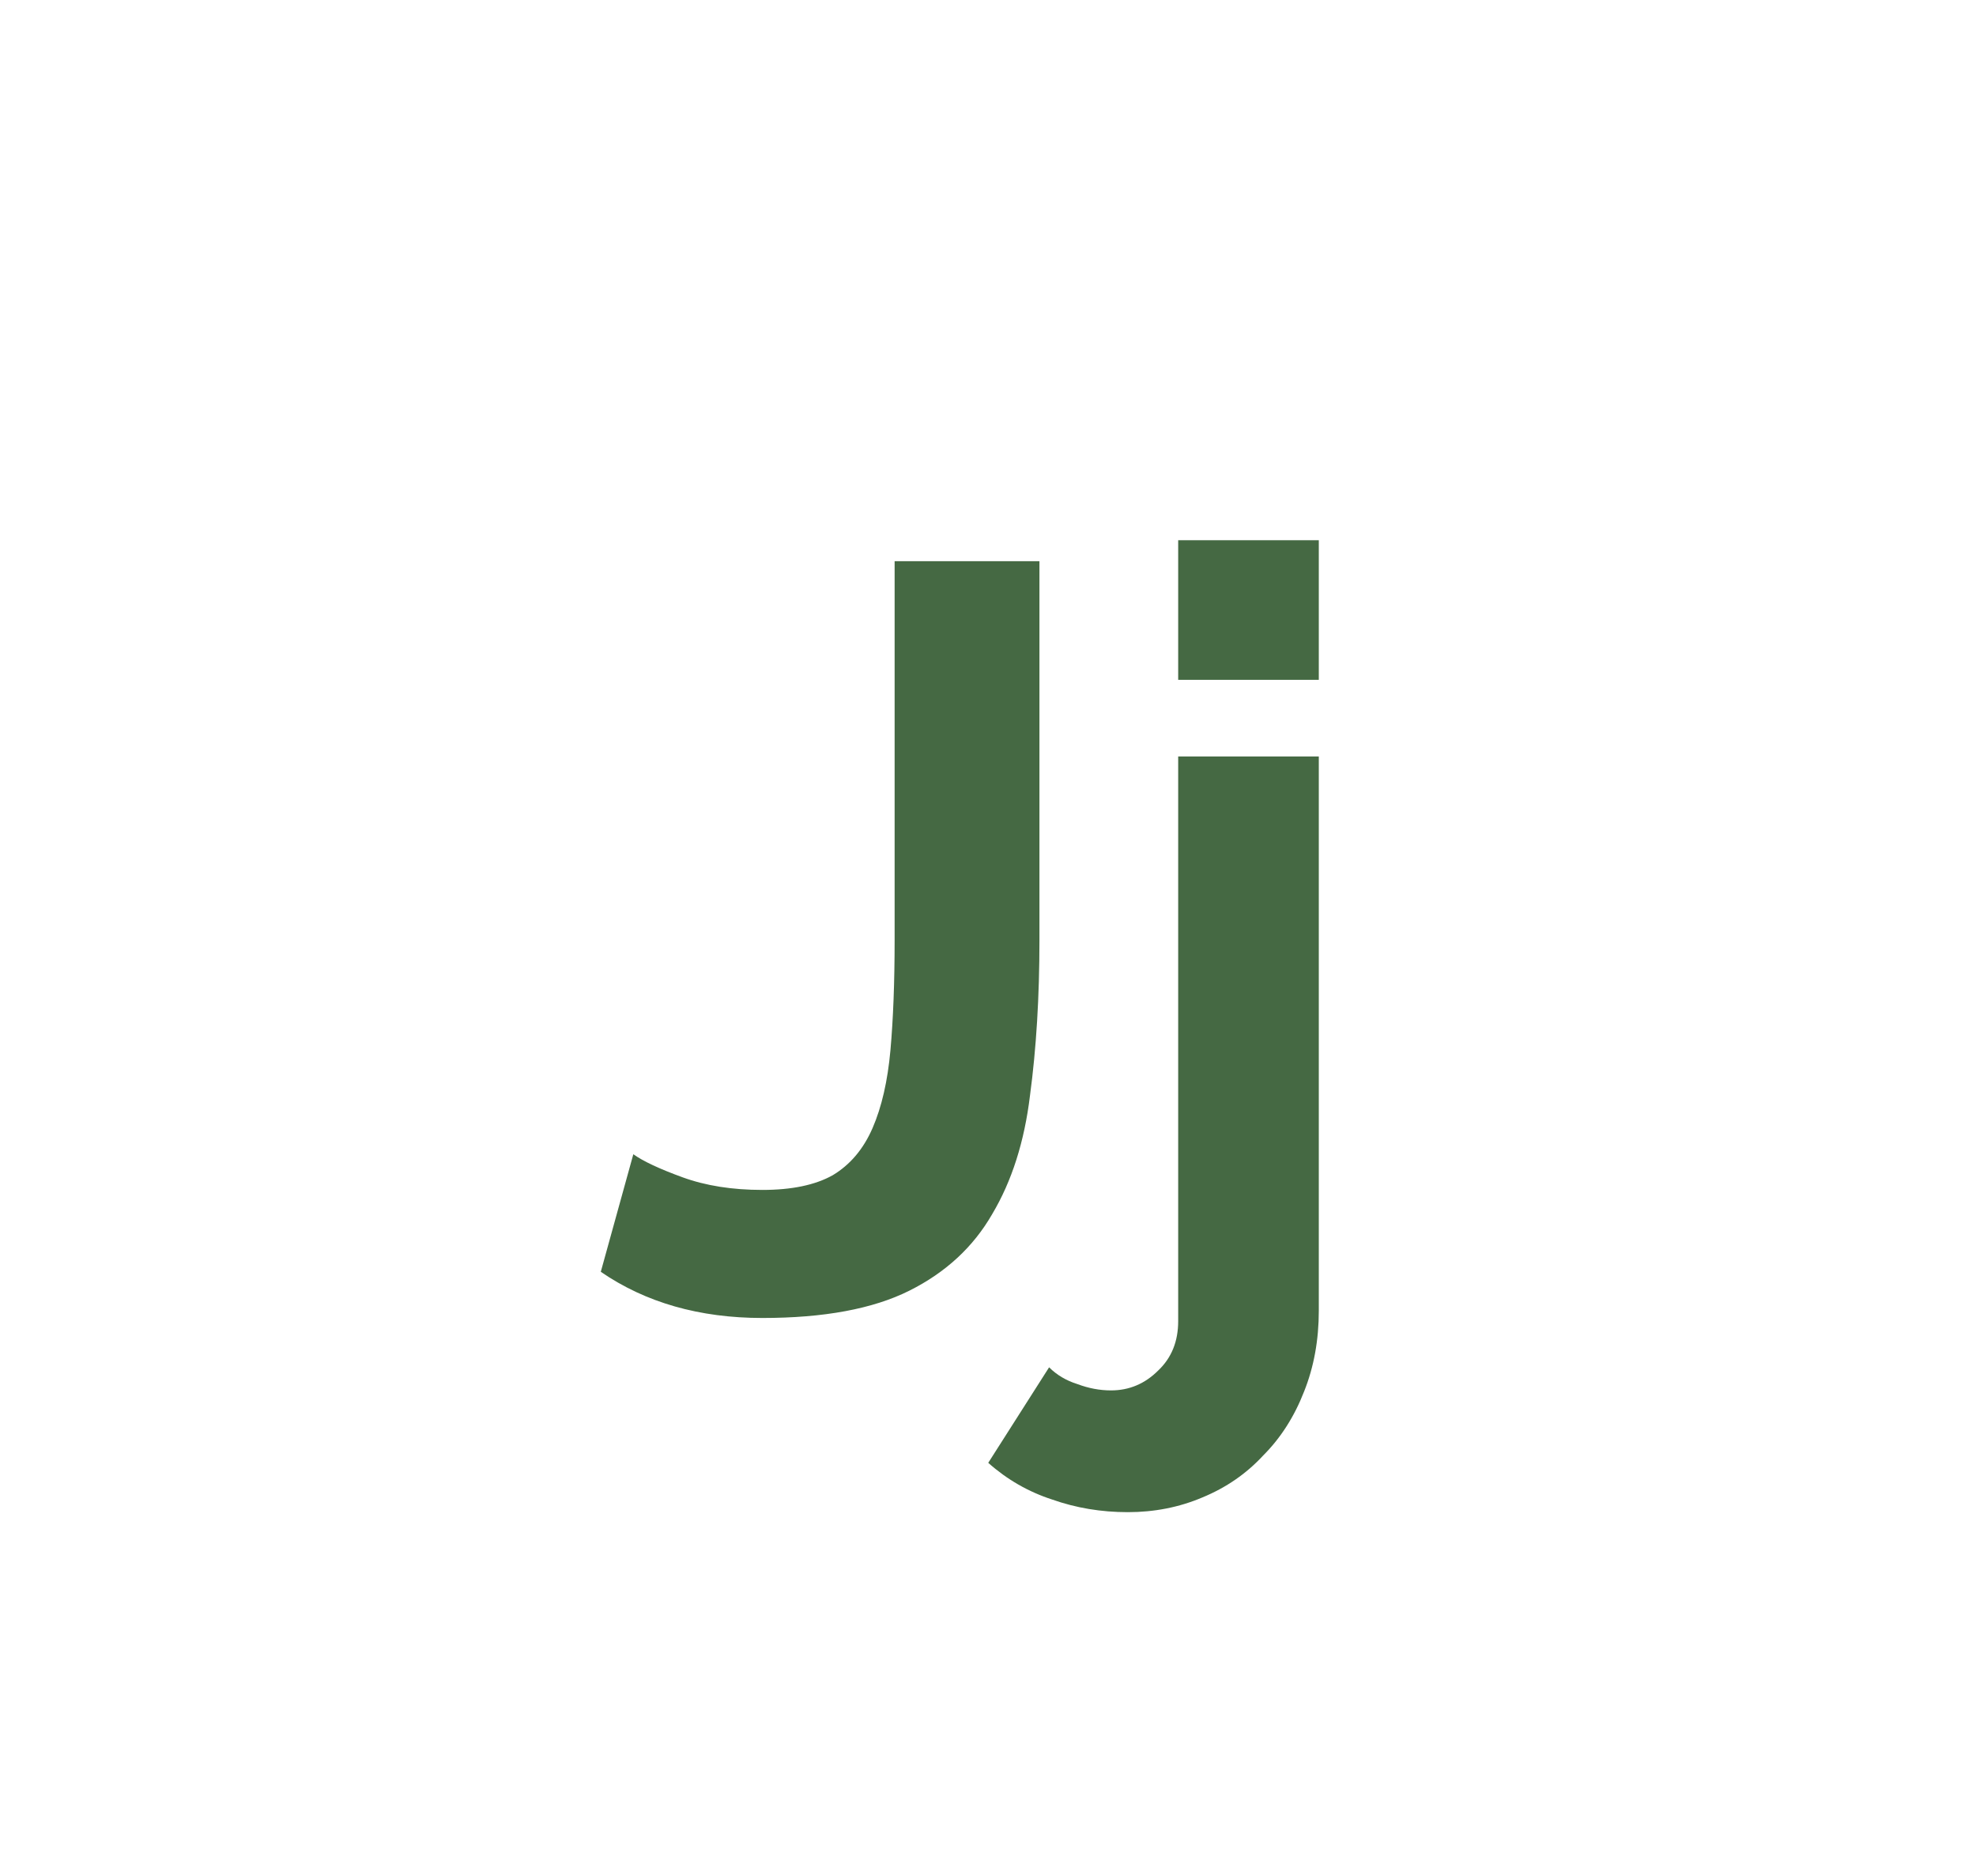 <svg width="354" height="336" viewBox="0 0 354 336" fill="none" xmlns="http://www.w3.org/2000/svg">
<path d="M113.46 206.74C115.215 207.993 118.16 209.372 122.296 210.876C126.432 212.38 131.195 213.132 136.584 213.132C141.848 213.132 146.047 212.255 149.18 210.5C152.314 208.62 154.695 205.8 156.324 202.04C157.954 198.28 159.019 193.643 159.52 188.128C160.022 182.488 160.272 175.908 160.272 168.388V100.52H186.216V168.388C186.216 178.54 185.652 187.815 184.524 196.212C183.522 204.484 181.266 211.565 177.756 217.456C174.372 223.347 169.422 227.921 162.904 231.18C156.387 234.439 147.614 236.068 136.584 236.068C125.304 236.068 115.654 233.311 107.632 227.796L113.46 206.74ZM202.048 270.848C197.285 270.848 192.773 270.096 188.512 268.592C184.251 267.213 180.428 265.02 177.044 262.012L187.948 244.904C189.327 246.283 191.019 247.285 193.024 247.912C195.029 248.664 197.035 249.04 199.04 249.04C202.299 249.04 205.119 247.849 207.5 245.468C209.881 243.212 211.072 240.267 211.072 236.632V135.488H236.264V234.752C236.264 240.016 235.387 244.841 233.632 249.228C231.877 253.74 229.433 257.563 226.3 260.696C223.292 263.955 219.657 266.461 215.396 268.216C211.26 269.971 206.811 270.848 202.048 270.848ZM211.072 121.764V96.76H236.264V121.764H211.072Z" fill="#456943"/>
</svg>
